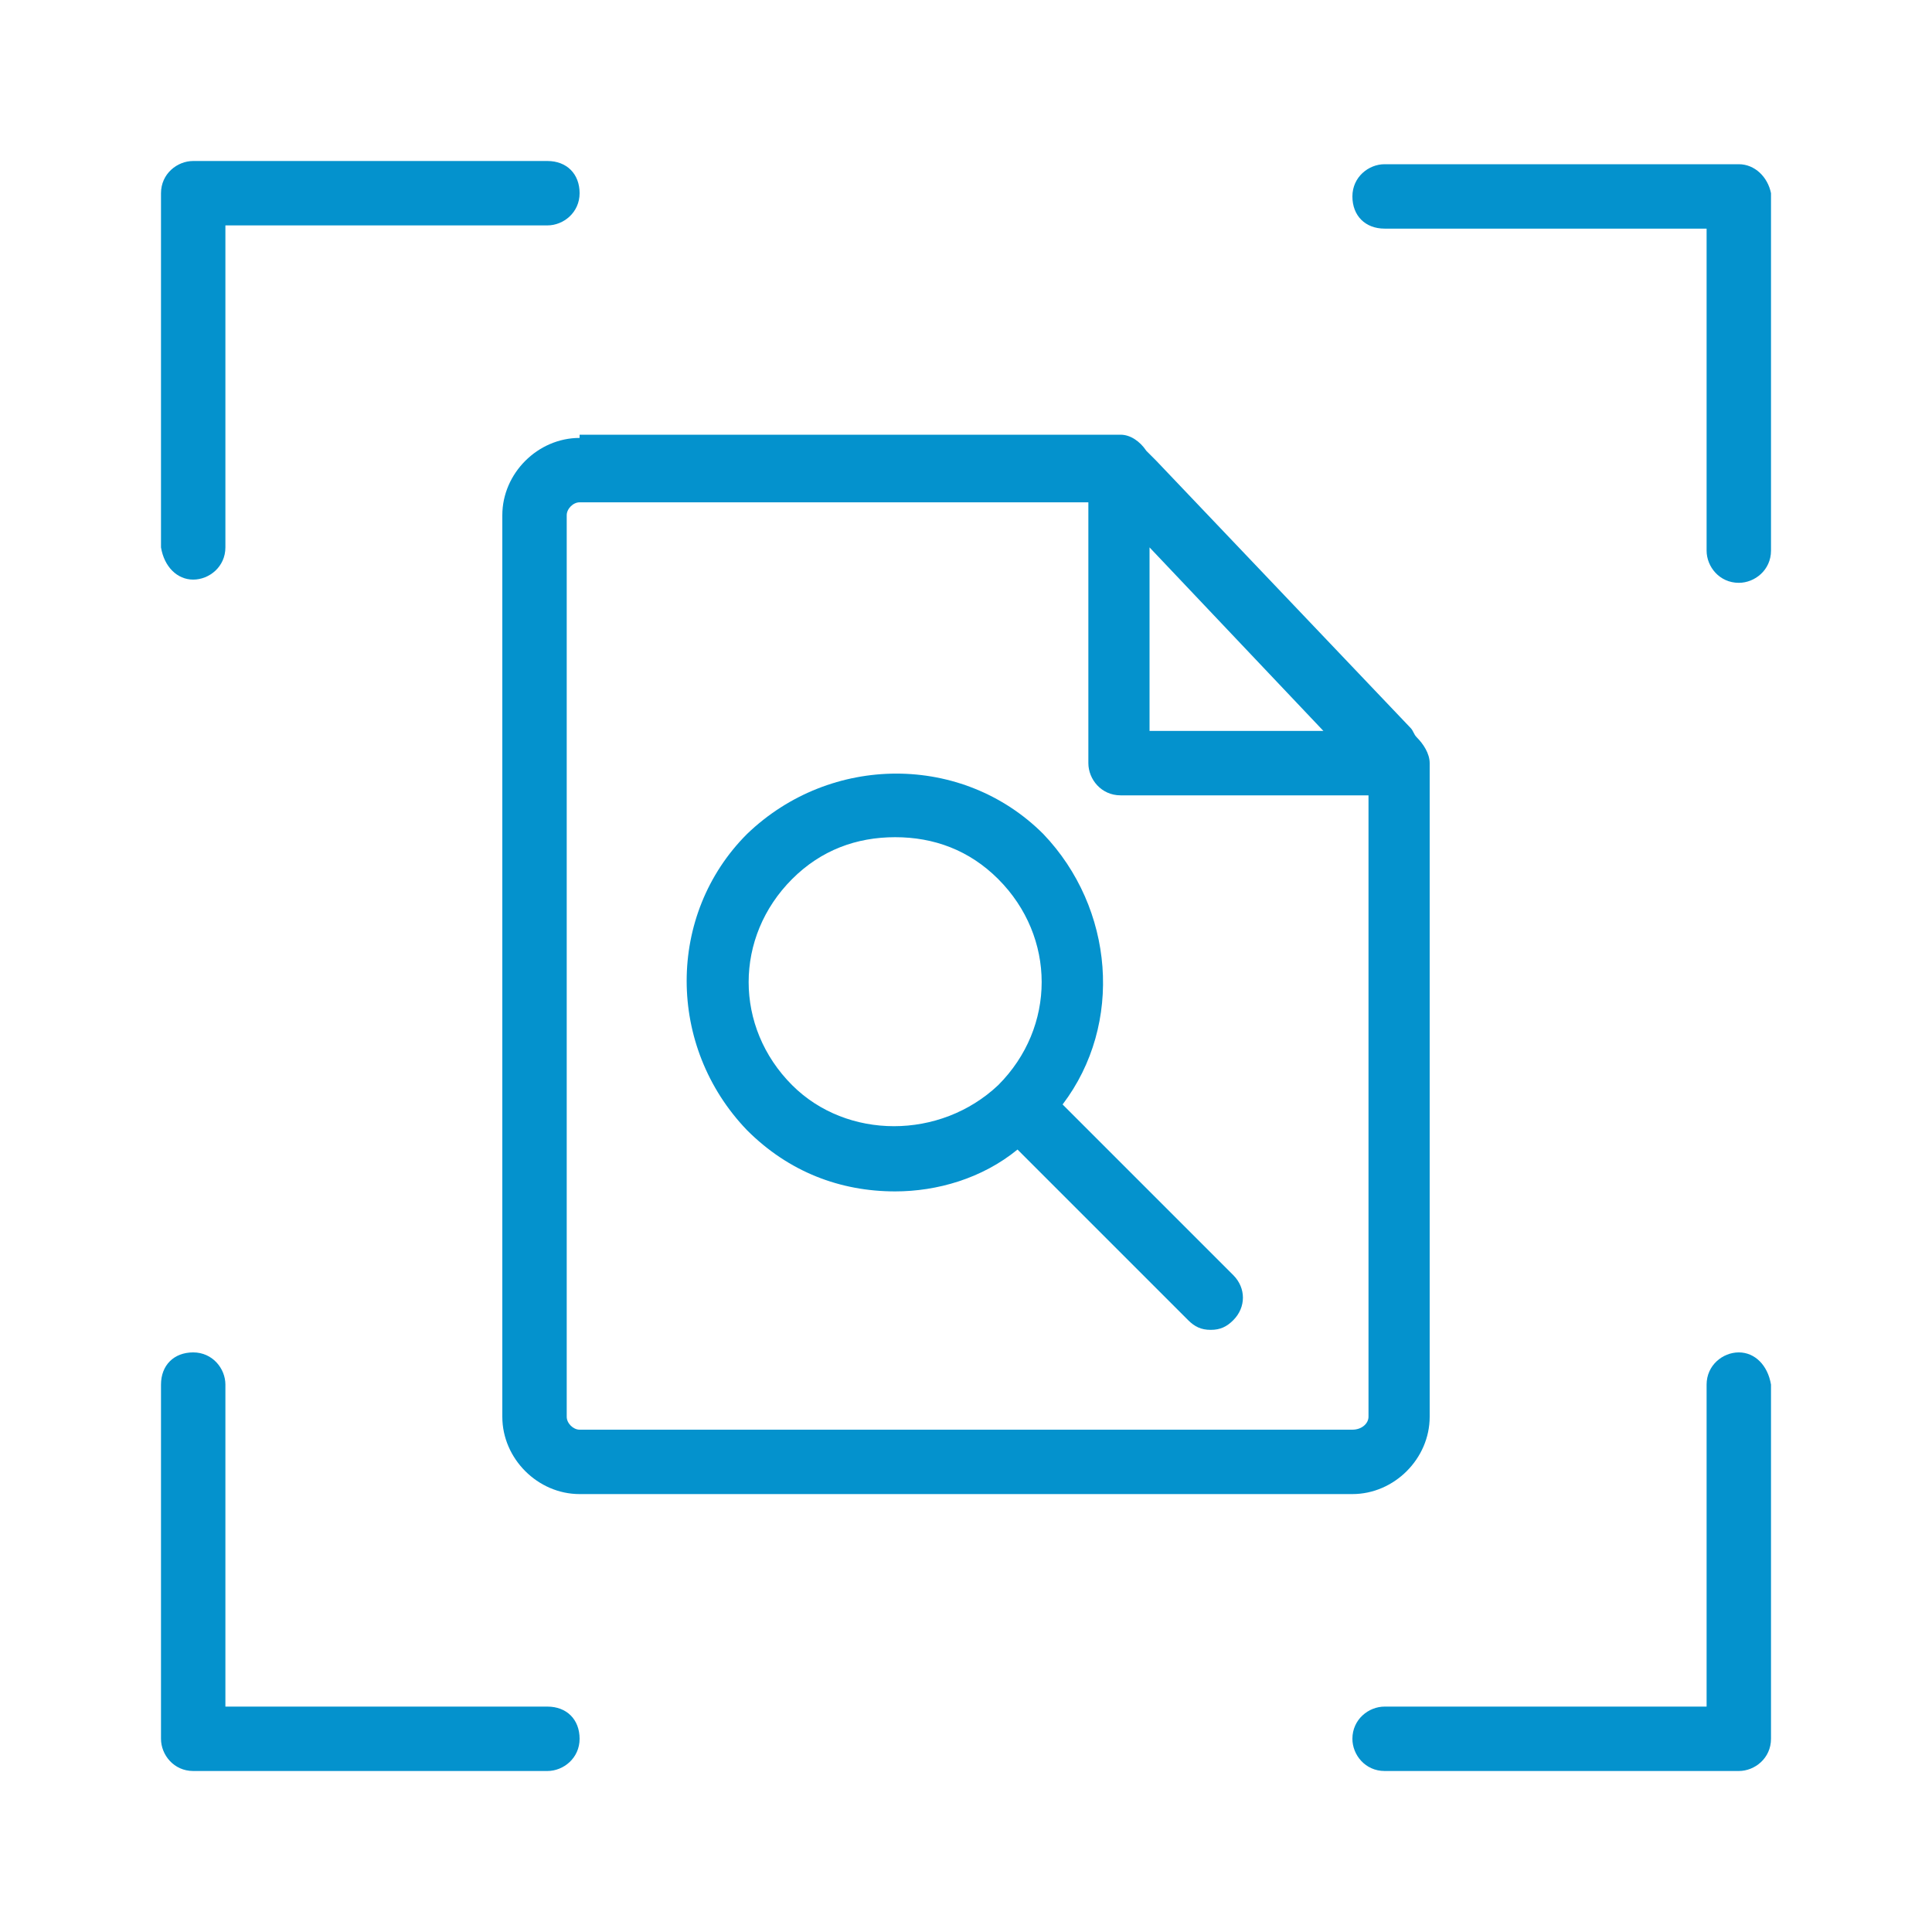 <?xml version="1.0" encoding="utf-8"?>
<!-- Generator: Adobe Illustrator 27.0.1, SVG Export Plug-In . SVG Version: 6.00 Build 0)  -->
<svg version="1.1" id="Calque_1" xmlns="http://www.w3.org/2000/svg" xmlns:xlink="http://www.w3.org/1999/xlink" x="0px" y="0px"
	 viewBox="0 0 60 60" style="enable-background:new 0 0 60 60;" xml:space="preserve">
<style type="text/css">
	.st0{fill:#F1F1F1;}
	.st1{fill:#1D1D1B;}
	.st2{opacity:3.000000e-02;clip-path:url(#SVGID_00000088836294332085270810000008790404254458579361_);}
	.st3{opacity:3.000000e-02;clip-path:url(#SVGID_00000139270321499784261160000005523026201970310322_);}
	.st4{opacity:3.000000e-02;clip-path:url(#SVGID_00000146485264031188167390000012306707758746604982_);}
	.st5{opacity:3.000000e-02;clip-path:url(#SVGID_00000002362634570175989430000001496586925968180662_);}
	.st6{fill:#D10714;}
	.st7{fill:none;}
	.st8{fill:#FFFFFF;}
	.st9{fill:#989898;}
	.st10{fill:#333333;}
	.st11{fill:none;stroke:#D10714;stroke-width:2;stroke-linecap:round;stroke-linejoin:round;stroke-miterlimit:10;}
	.st12{fill:none;stroke:#D10714;stroke-miterlimit:10;}
	.st13{fill:#E1261B;}
	.st14{fill:none;stroke:#FFFFFF;stroke-width:2;stroke-linecap:round;stroke-linejoin:round;stroke-miterlimit:10;}
	.st15{fill:none;stroke:#FFFFFF;stroke-width:2;stroke-miterlimit:10;}
	.st16{fill:none;stroke:#FFFFFF;stroke-width:2.076;stroke-linecap:round;stroke-linejoin:round;stroke-miterlimit:10;}
	.st17{fill:#FFFFFF;stroke:#FFFFFF;stroke-width:2;stroke-linecap:round;stroke-linejoin:round;stroke-miterlimit:10;}
	.st18{fill:#0492CD;}
	.st19{opacity:5.000000e-02;clip-path:url(#SVGID_00000179621467991253604210000012204753797624057784_);}
	.st20{fill:#1A1A1A;}
</style>
<g>
	<path class="st18" d="M18,13.6c-1.3,0-2.4,1.1-2.4,2.4v28c0,1.3,1.1,2.4,2.4,2.4H42c1.3,0,2.4-1.1,2.4-2.4V24.3c0-0.1,0-0.3,0-0.4
		c0-0.1,0-0.1,0-0.2c0-0.3-0.2-0.6-0.4-0.8c-0.1-0.1-0.1-0.2-0.2-0.3l-7.9-8.3c-0.1-0.1-0.2-0.2-0.3-0.3c-0.2-0.3-0.5-0.5-0.8-0.5
		c-0.1,0-0.1,0-0.2,0c-0.1,0-0.3,0-0.4,0H18z M42,44.4H18c-0.2,0-0.4-0.2-0.4-0.4V16c0-0.2,0.2-0.4,0.4-0.4h15.8v8.1
		c0,0.5,0.4,1,1,1l7.7,0V44C42.5,44.2,42.3,44.4,42,44.4z M41.1,22.7l-5.4,0v-5.7L41.1,22.7z"/>
	<path class="st18" d="M33,34.3c1.9-2.5,1.6-6.1-0.6-8.4c-2.5-2.5-6.6-2.5-9.2,0c-2.5,2.5-2.5,6.6,0,9.2c1.3,1.3,2.9,1.9,4.6,1.9
		c1.3,0,2.7-0.4,3.8-1.3l5.3,5.3c0.2,0.2,0.4,0.3,0.7,0.3c0.3,0,0.5-0.1,0.7-0.3c0.4-0.4,0.4-1,0-1.4L33,34.3z M24.6,33.7
		c-1.8-1.8-1.8-4.6,0-6.4c0.9-0.9,2-1.3,3.2-1.3s2.3,0.4,3.2,1.3c1.8,1.8,1.8,4.6,0,6.4C29.2,35.4,26.3,35.4,24.6,33.7z"/>
	<path class="st18" d="M6,18c0.5,0,1-0.4,1-1V7h10c0.5,0,1-0.4,1-1s-0.4-1-1-1H6c-0.5,0-1,0.4-1,1v11C5.1,17.6,5.5,18,6,18z"/>
	<path class="st18" d="M54,5.1H43c-0.5,0-1,0.4-1,1s0.4,1,1,1h10v10c0,0.5,0.4,1,1,1c0.5,0,1-0.4,1-1V6C54.9,5.5,54.5,5.1,54,5.1z"
		/>
	<path class="st18" d="M54,42c-0.5,0-1,0.4-1,1v10H43c-0.5,0-1,0.4-1,1c0,0.5,0.4,1,1,1h11c0.5,0,1-0.4,1-1V43
		C54.9,42.4,54.5,42,54,42z"/>
	<path class="st18" d="M17,53H7V43c0-0.5-0.4-1-1-1s-1,0.4-1,1v11c0,0.5,0.4,1,1,1h11c0.5,0,1-0.4,1-1C18,53.4,17.6,53,17,53z"/>
</g>
</svg>
